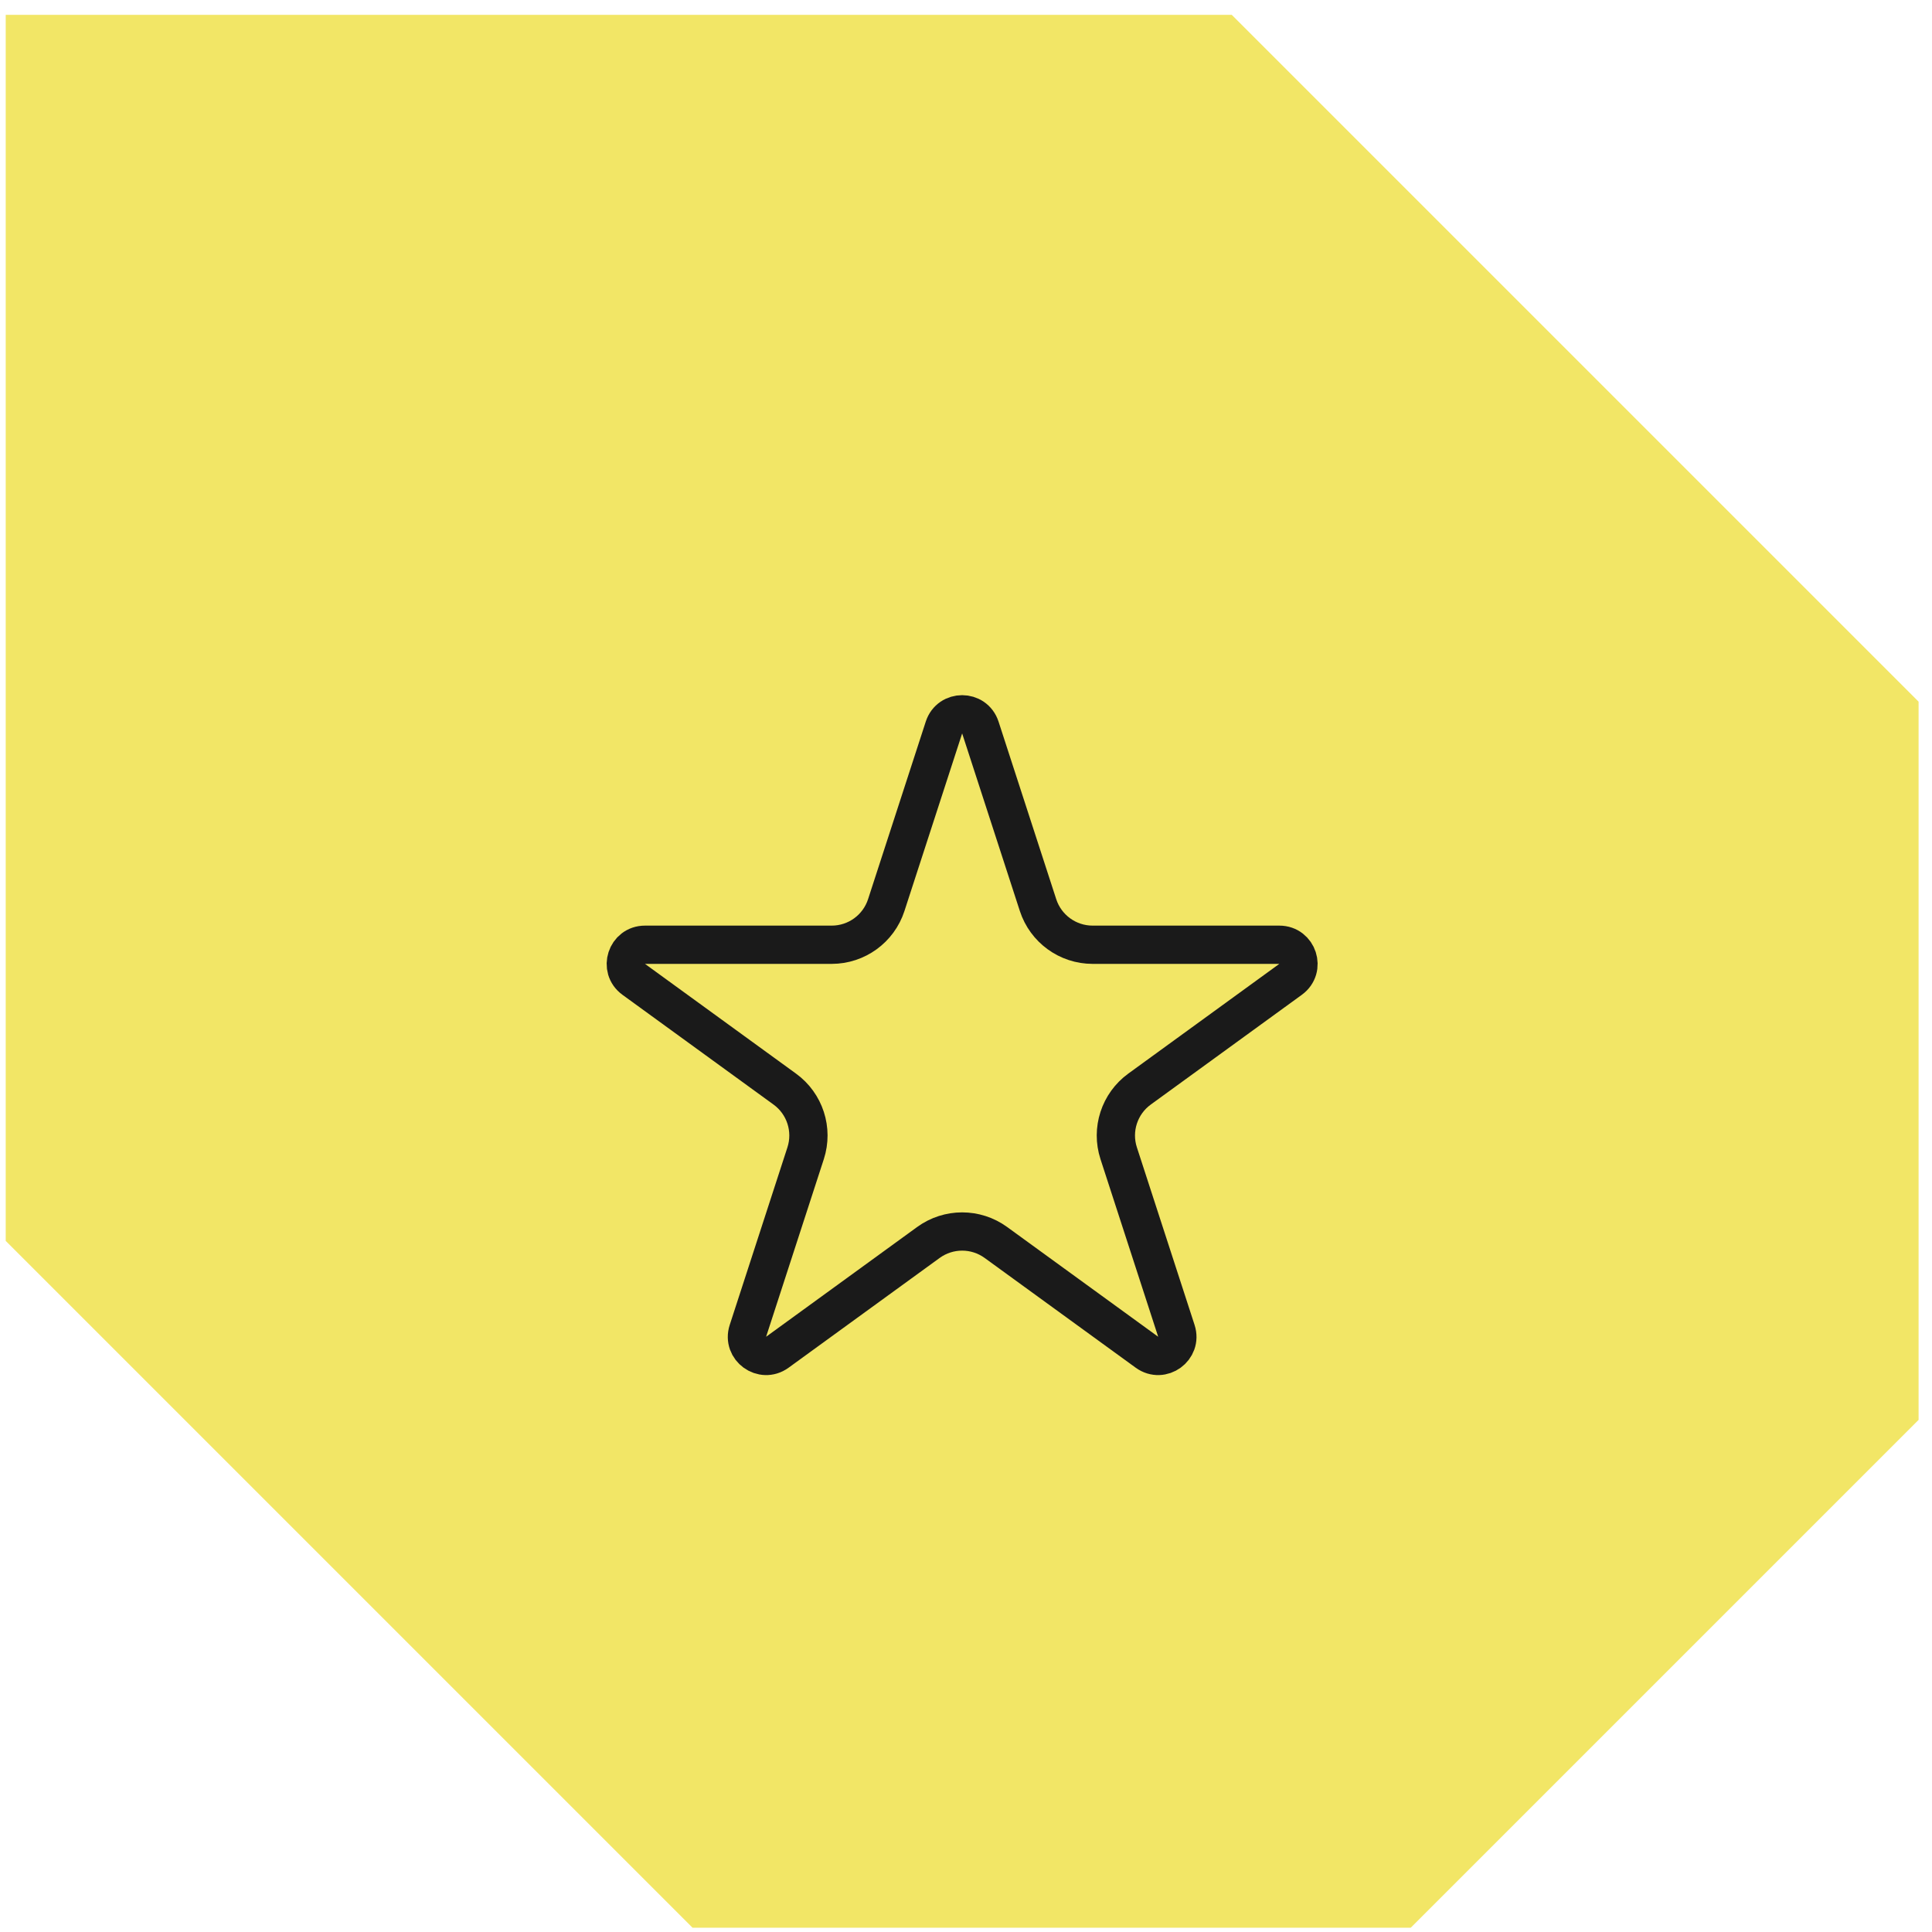 <?xml version="1.0" encoding="UTF-8"?> <svg xmlns="http://www.w3.org/2000/svg" width="101" height="101" viewBox="0 0 101 101" fill="none"><g id="Group 31"><path id="Vector" d="M36.204 100.776H73.75L100.299 74.228V36.682L64.393 0.776H0.299V27.325V64.871L36.204 100.776Z" fill="#F2E666"></path><path id="Star 1" d="M49.348 38.032C49.647 37.111 50.95 37.111 51.25 38.032L54.266 47.316C54.668 48.552 55.82 49.389 57.119 49.389H66.881C67.849 49.389 68.252 50.628 67.468 51.197L59.571 56.935C58.52 57.699 58.08 59.053 58.482 60.289L61.498 69.573C61.797 70.494 60.743 71.26 59.959 70.691L52.062 64.953C51.011 64.189 49.587 64.189 48.535 64.953L40.638 70.691C39.855 71.26 38.8 70.494 39.099 69.573L42.116 60.289C42.517 59.053 42.078 57.699 41.026 56.935L33.129 51.197C32.345 50.628 32.748 49.389 33.717 49.389H43.478C44.778 49.389 45.93 48.552 46.331 47.316L49.348 38.032Z" stroke="#1A1A1A" stroke-width="2"></path></g></svg> 